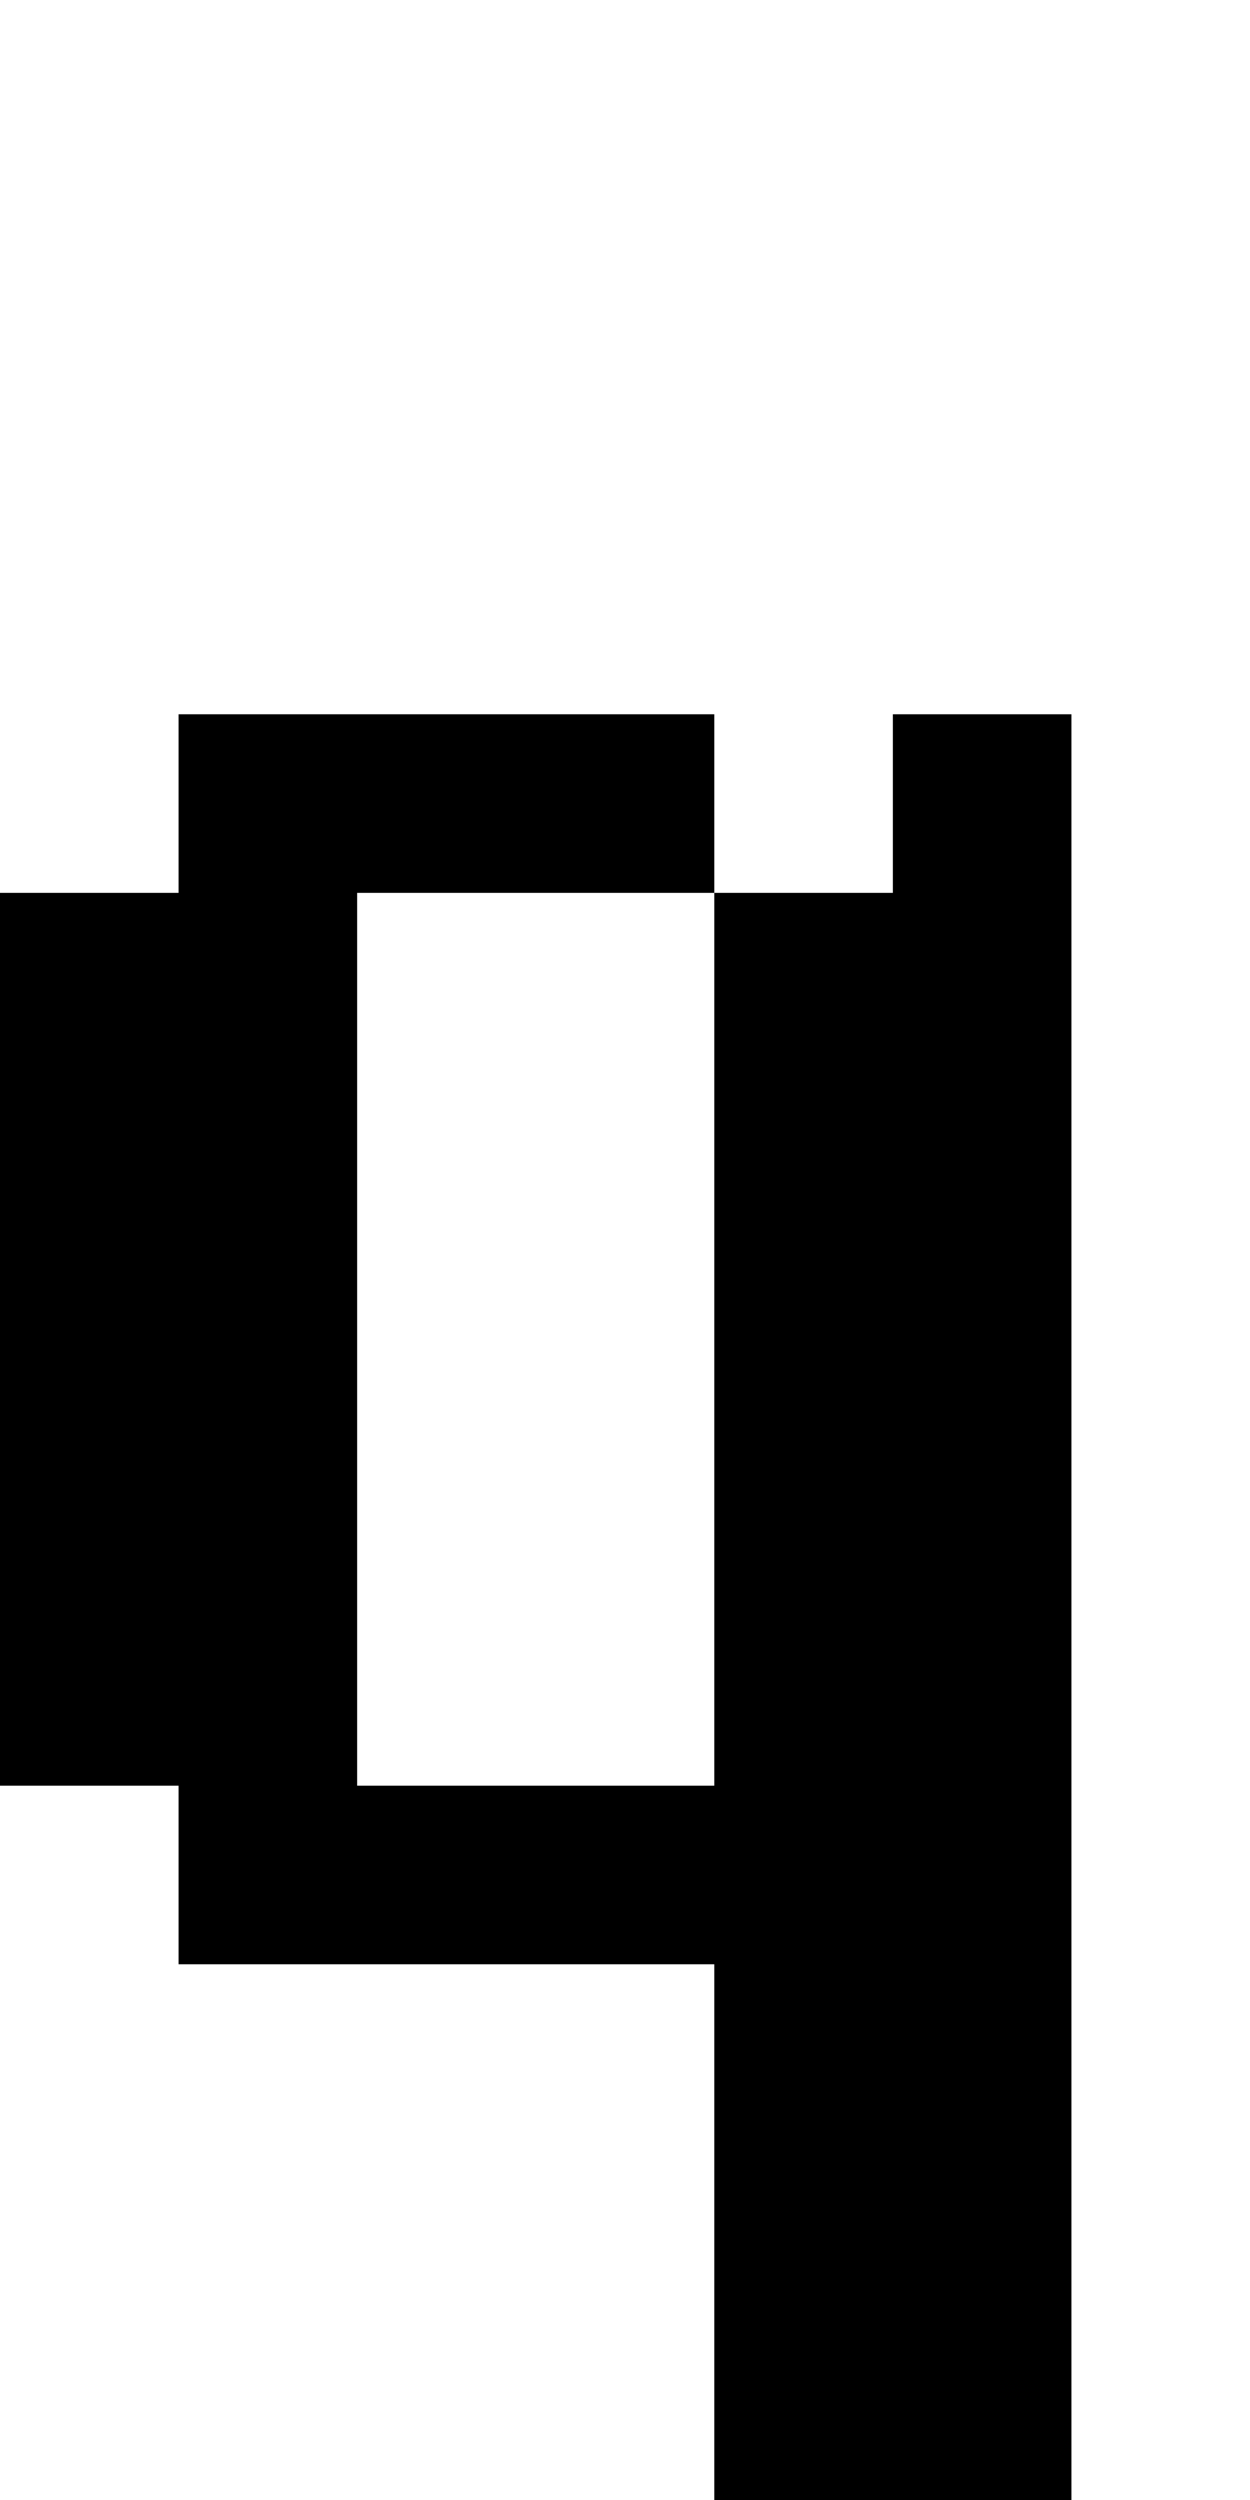 <?xml version="1.0" standalone="no"?>
<!DOCTYPE svg PUBLIC "-//W3C//DTD SVG 20010904//EN"
 "http://www.w3.org/TR/2001/REC-SVG-20010904/DTD/svg10.dtd">
<svg version="1.0" xmlns="http://www.w3.org/2000/svg"
 width="28pt" height="56pt" viewBox="0 0 28 56"
 preserveAspectRatio="xMidYMid meet">
<g transform="translate(0,56) scale(1,-1)"
fill="#000000" stroke="none">
<path d="M4 38 l0 -2 -2 0 -2 0 0 -10 0 -10 2 0 2 0 0 -2 0 -2 6 0 6 0 0 -6 0
-6 4 0 4 0 0 20 0 20 -2 0 -2 0 0 -2 0 -2 -2 0 -2 0 0 2 0 2 -6 0 -6 0 0 -2z
m12 -12 l0 -10 -4 0 -4 0 0 10 0 10 4 0 4 0 0 -10z"/>
</g>
</svg>
